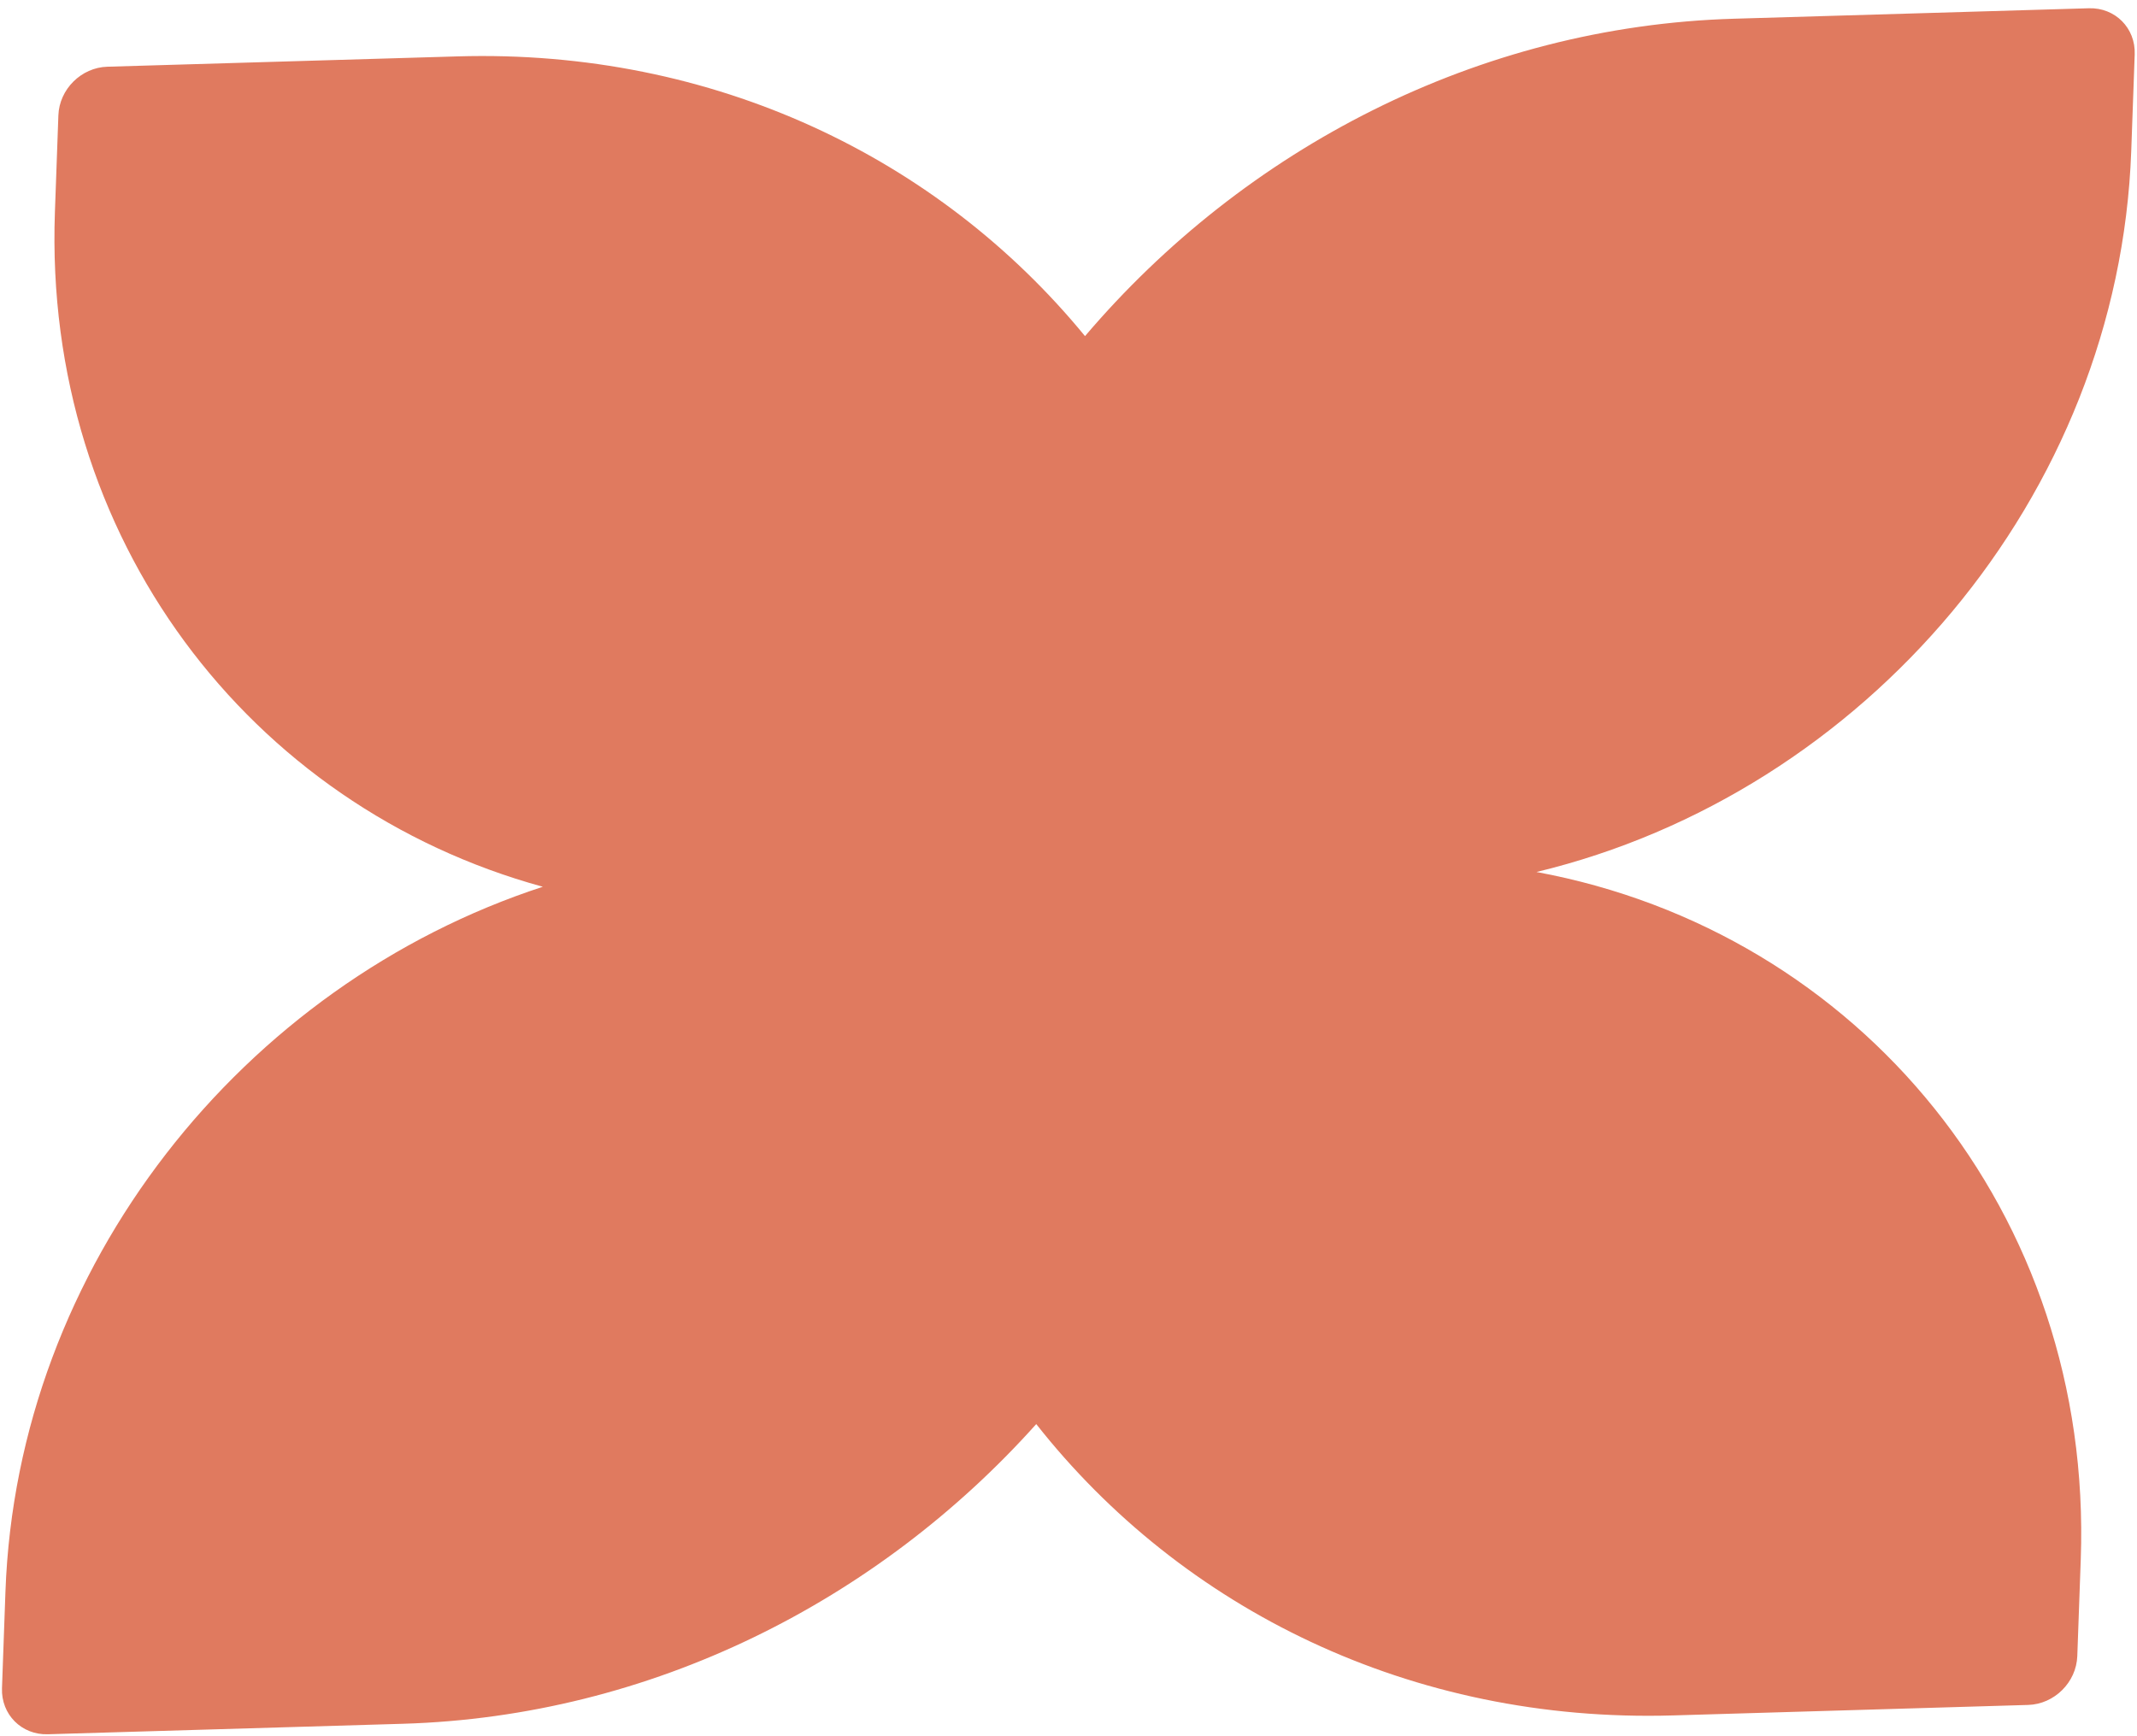 <?xml version="1.0" encoding="UTF-8"?> <svg xmlns="http://www.w3.org/2000/svg" width="229" height="186" viewBox="0 0 229 186" fill="none"><path d="M223.852 0.885C226.66 0.802 228.855 3.011 228.754 5.819L228.383 16.171C227.054 53.25 199.787 84.992 164.649 93.448C199.255 99.846 224.302 130.046 222.973 167.127L222.602 177.477C222.501 180.285 220.143 182.629 217.334 182.711L179.285 183.834C151.214 184.662 126.642 172.418 111.044 152.612C94.062 171.58 69.768 183.945 43.166 184.73L5.117 185.853C2.308 185.936 0.113 183.727 0.213 180.919L0.584 170.568C1.835 135.682 26.045 105.519 58.168 95.03C26.73 86.416 4.634 57.62 5.884 22.734L6.256 12.362C6.357 9.566 8.705 7.232 11.501 7.15L49.031 6.043C76.508 5.232 100.632 16.949 116.269 36.021C133.308 15.984 158.325 2.818 185.802 2.007L223.852 0.885Z" fill="#E07A5F"></path></svg> 